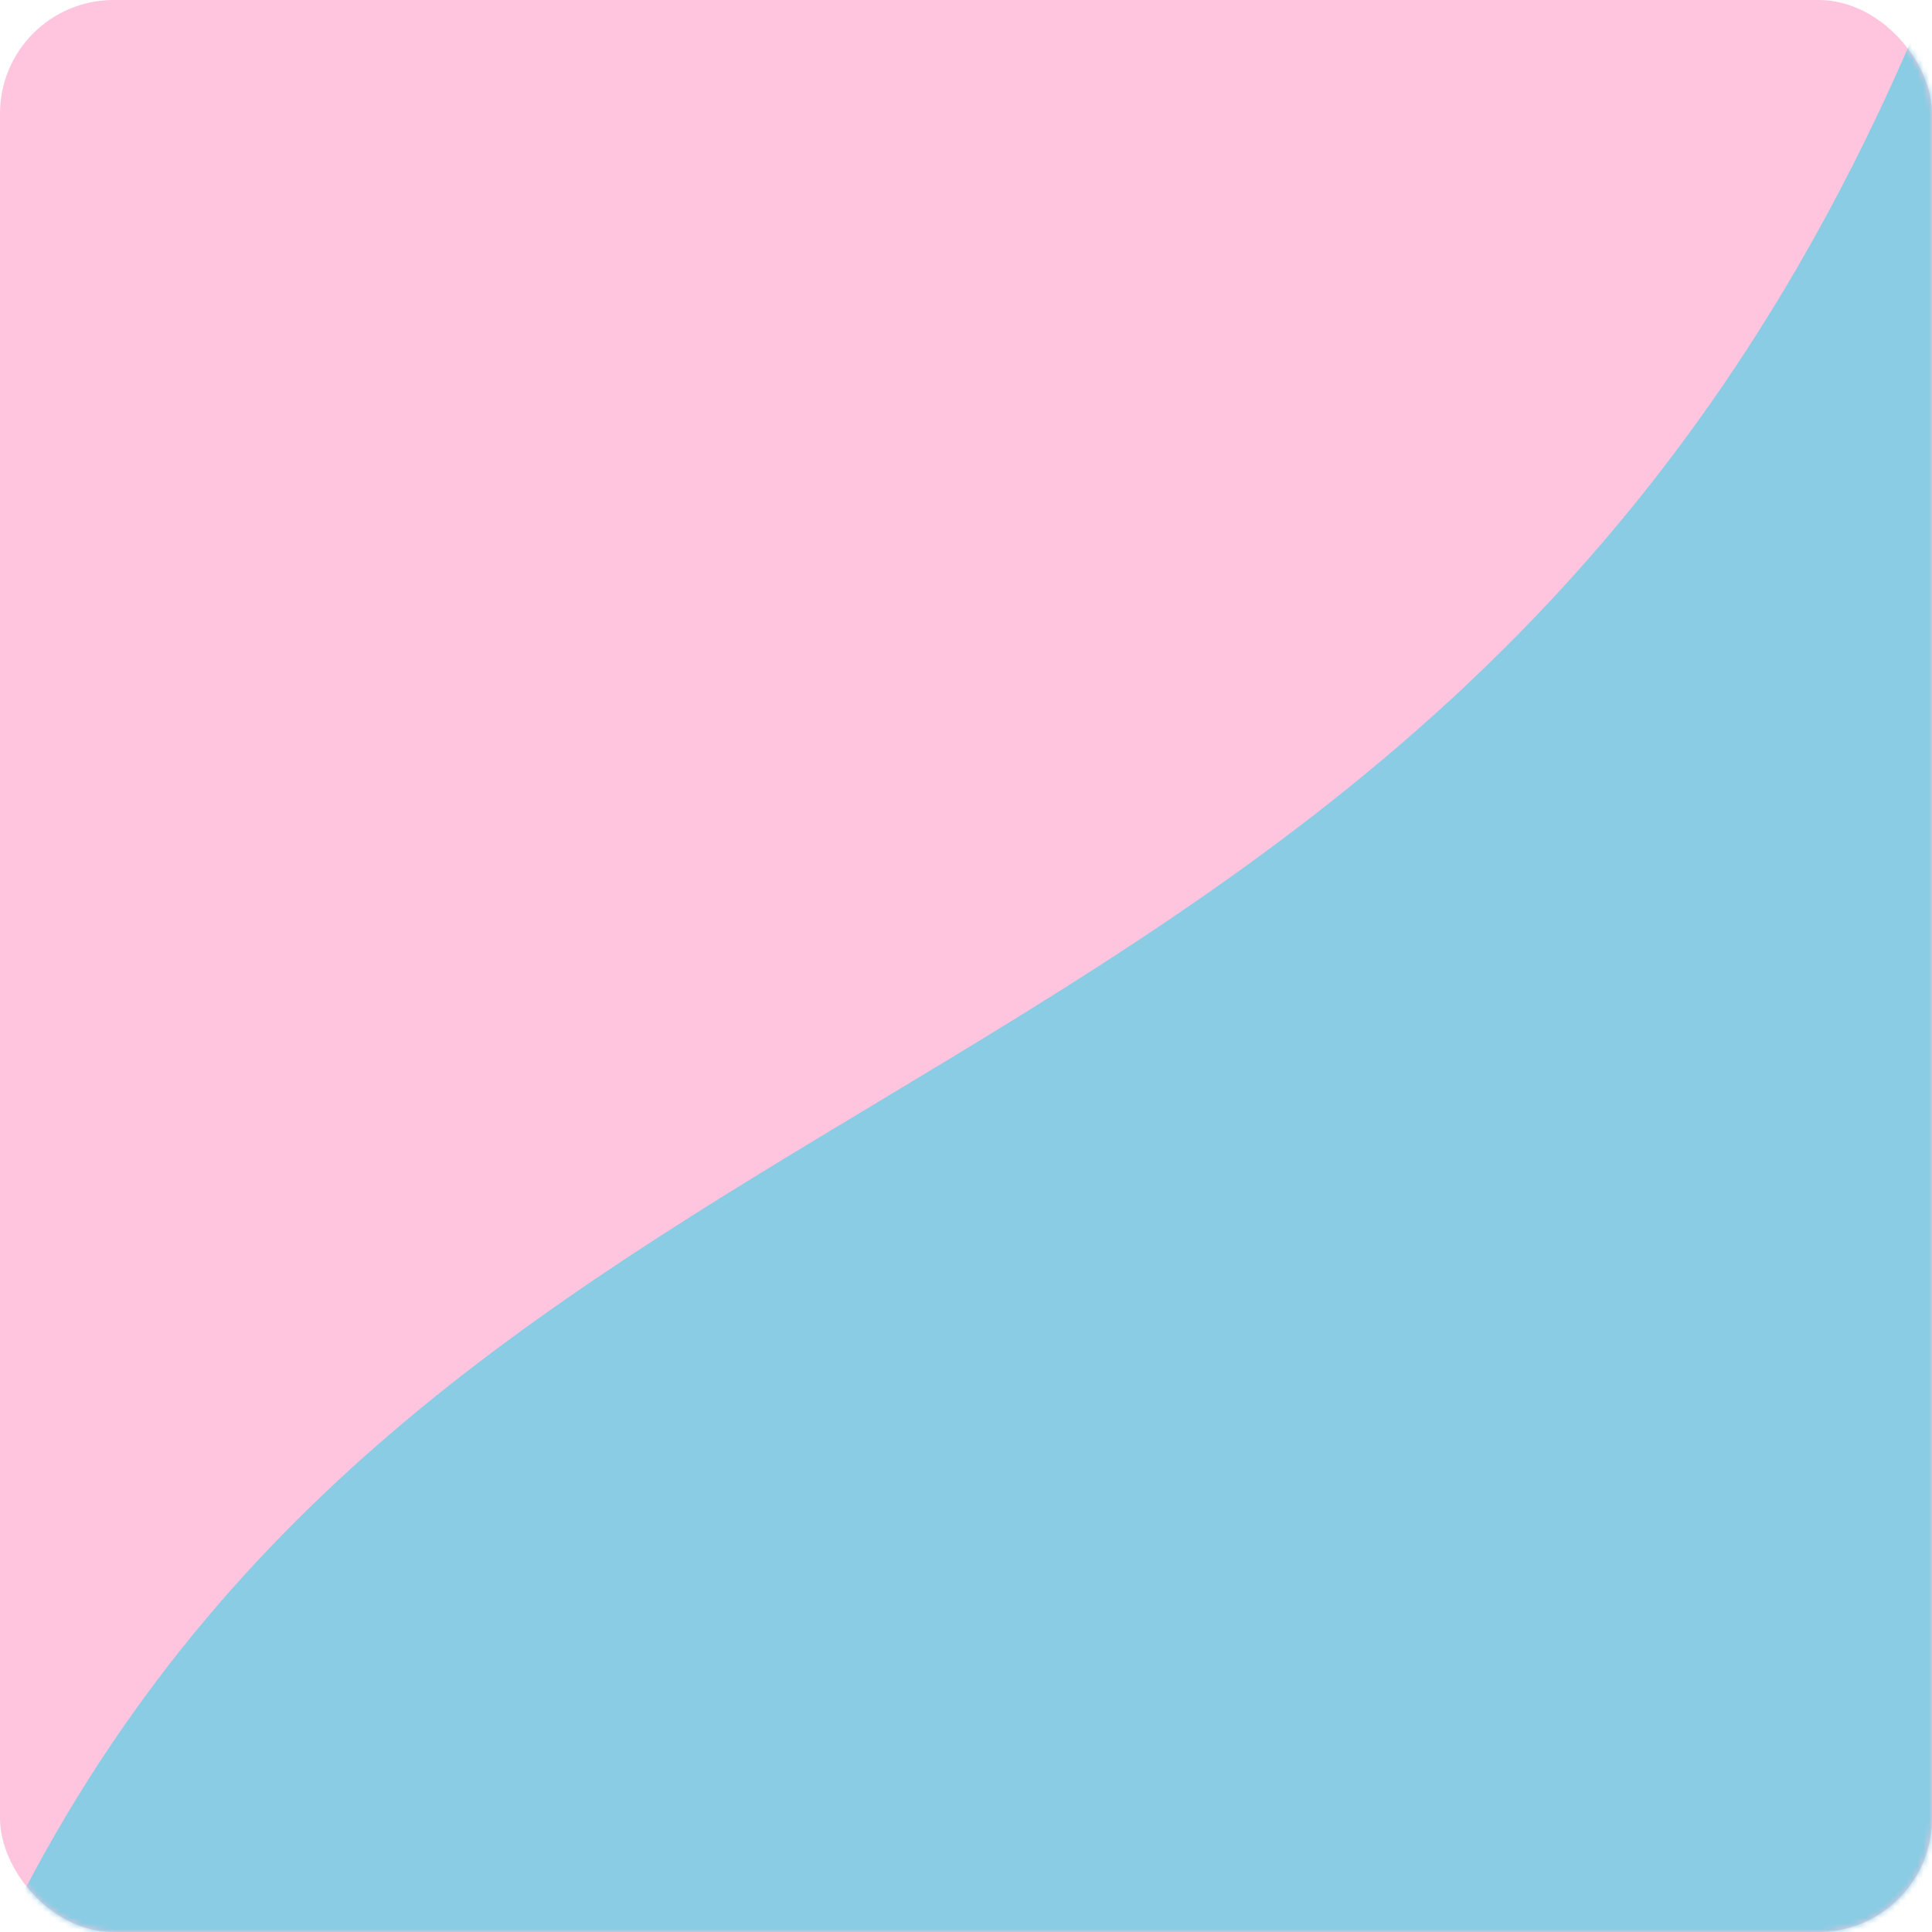 <svg width="340" height="340" viewBox="0 0 340 340" fill="none" xmlns="http://www.w3.org/2000/svg">
<rect width="340" height="340" rx="20" fill="#FFC5DE"/>
<mask id="mask0" mask-type="alpha" maskUnits="userSpaceOnUse" x="0" y="0" width="340" height="340">
<rect width="340" height="340" rx="20" fill="#FFC5DE"/>
</mask>
<g mask="url(#mask0)">
<path d="M340 336.513L336.513 340H0.588C37.537 264.27 95.019 229.706 154.409 193.995C223.103 152.69 294.349 109.85 339.327 0H340V336.513Z" fill="#8ACCE3"/>
</g>
</svg>
